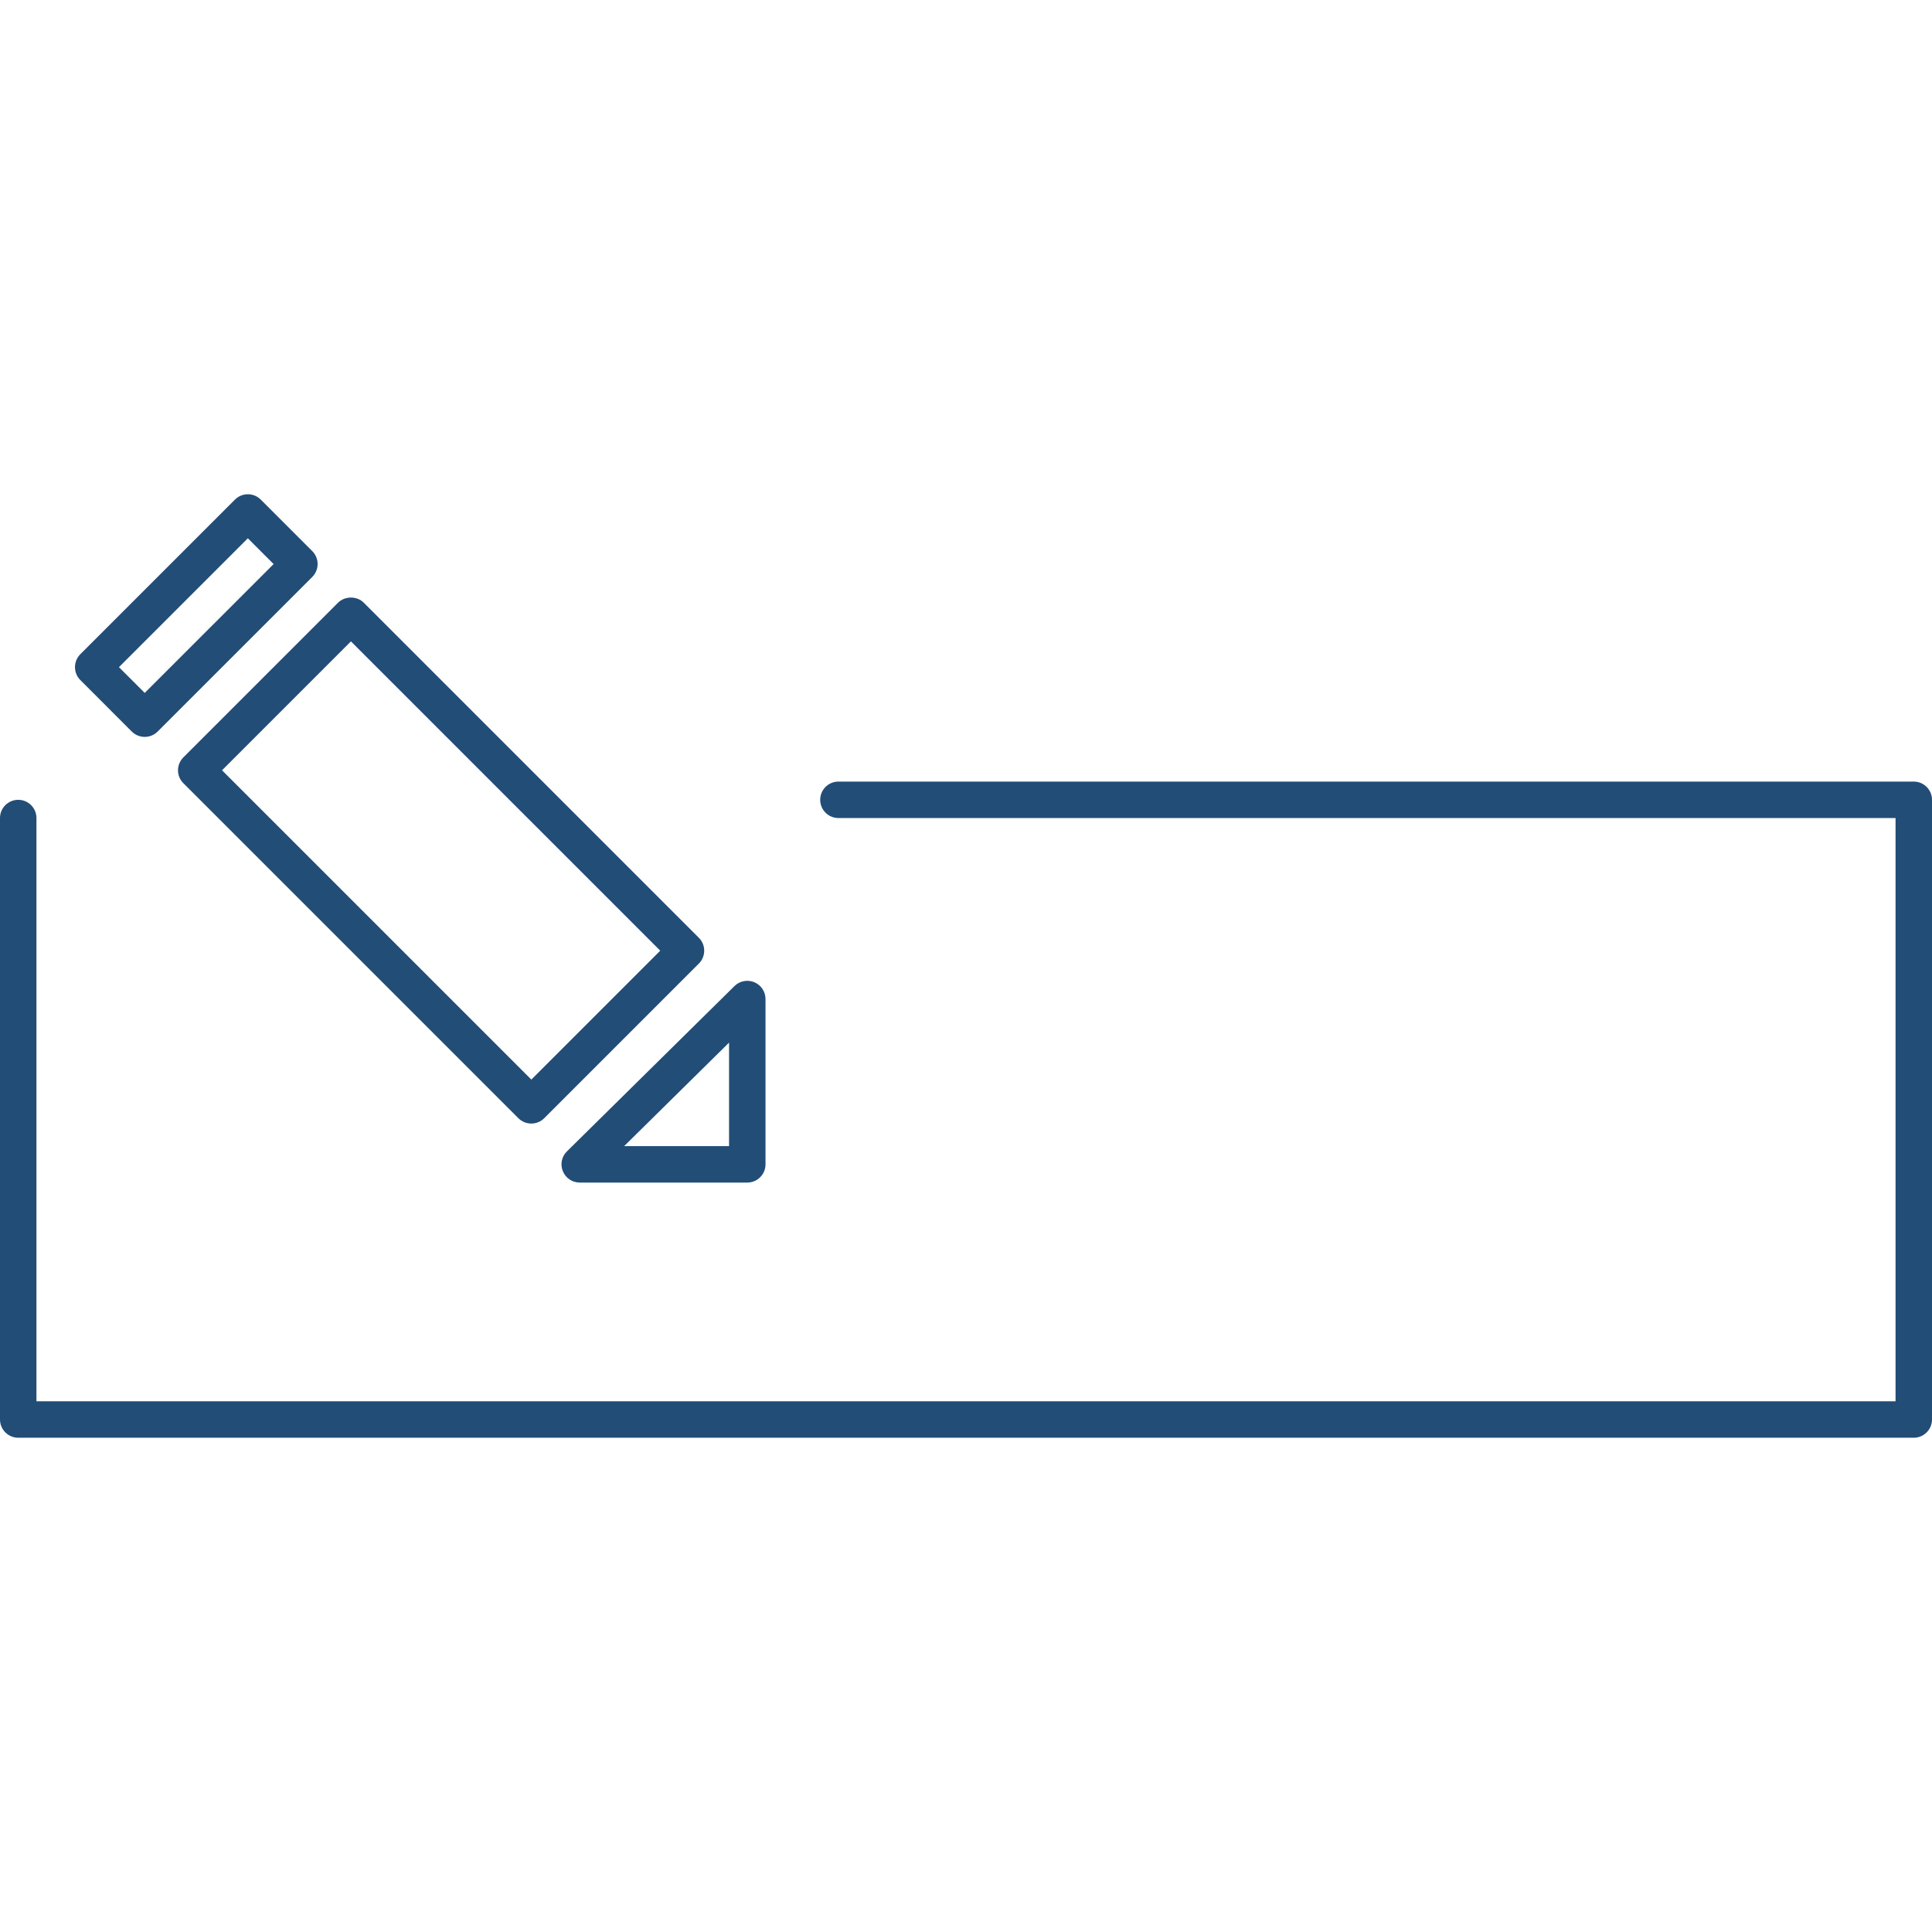 <?xml version="1.0"?>
<svg xmlns="http://www.w3.org/2000/svg" xmlns:xlink="http://www.w3.org/1999/xlink" version="1.1" id="Capa_1" x="0px" y="0px" viewBox="0 0 53 53" style="enable-background:new 0 0 53 53;" xml:space="preserve" width="512px" height="512px" class=""><g><g>
	<path d="M53,21.941v17c0,0.276-0.224,0.5-0.5,0.5h-52c-0.276,0-0.5-0.224-0.5-0.5v-16.5   c0-0.276,0.224-0.5,0.5-0.5s0.5,0.224,0.5,0.5v16h51v-16H23c-0.276,0-0.5-0.224-0.5-0.5c0-0.276,0.224-0.5,0.5-0.5h29.5   C52.776,21.441,53,21.665,53,21.941z M15.552,31.586l4.597-4.536c0.144-0.141,0.358-0.182,0.544-0.105   C20.879,27.023,21,27.204,21,27.406v4.535c0,0.276-0.224,0.5-0.5,0.5h-4.597c-0.203,0-0.386-0.123-0.462-0.311   C15.363,31.943,15.407,31.727,15.552,31.586z M17.122,31.441H20v-2.839L17.122,31.441z M2.203,18.655   c-0.094-0.094-0.146-0.221-0.146-0.354s0.053-0.26,0.146-0.354l4.243-4.242c0.195-0.195,0.512-0.195,0.707,0l1.414,1.414   c0.094,0.094,0.146,0.221,0.146,0.354s-0.053,0.26-0.146,0.354l-4.243,4.242c-0.098,0.098-0.226,0.146-0.354,0.146   s-0.256-0.049-0.354-0.146L2.203,18.655z M3.263,18.302l0.707,0.707l3.536-3.535l-0.707-0.707L3.263,18.302z M5.03,20.777   l4.243-4.243c0.188-0.188,0.52-0.188,0.707,0l9.192,9.192c0.195,0.195,0.195,0.512,0,0.707l-4.243,4.243   c-0.098,0.098-0.226,0.146-0.354,0.146s-0.256-0.049-0.354-0.146l-9.192-9.192c-0.094-0.094-0.146-0.221-0.146-0.354   S4.937,20.871,5.03,20.777z M6.091,21.131l8.485,8.485l3.536-3.536l-8.485-8.485L6.091,21.131z" data-original="#010002" class="active-path" data-old_color="#010002" fill="#224D77"/>
</g></g> </svg>
